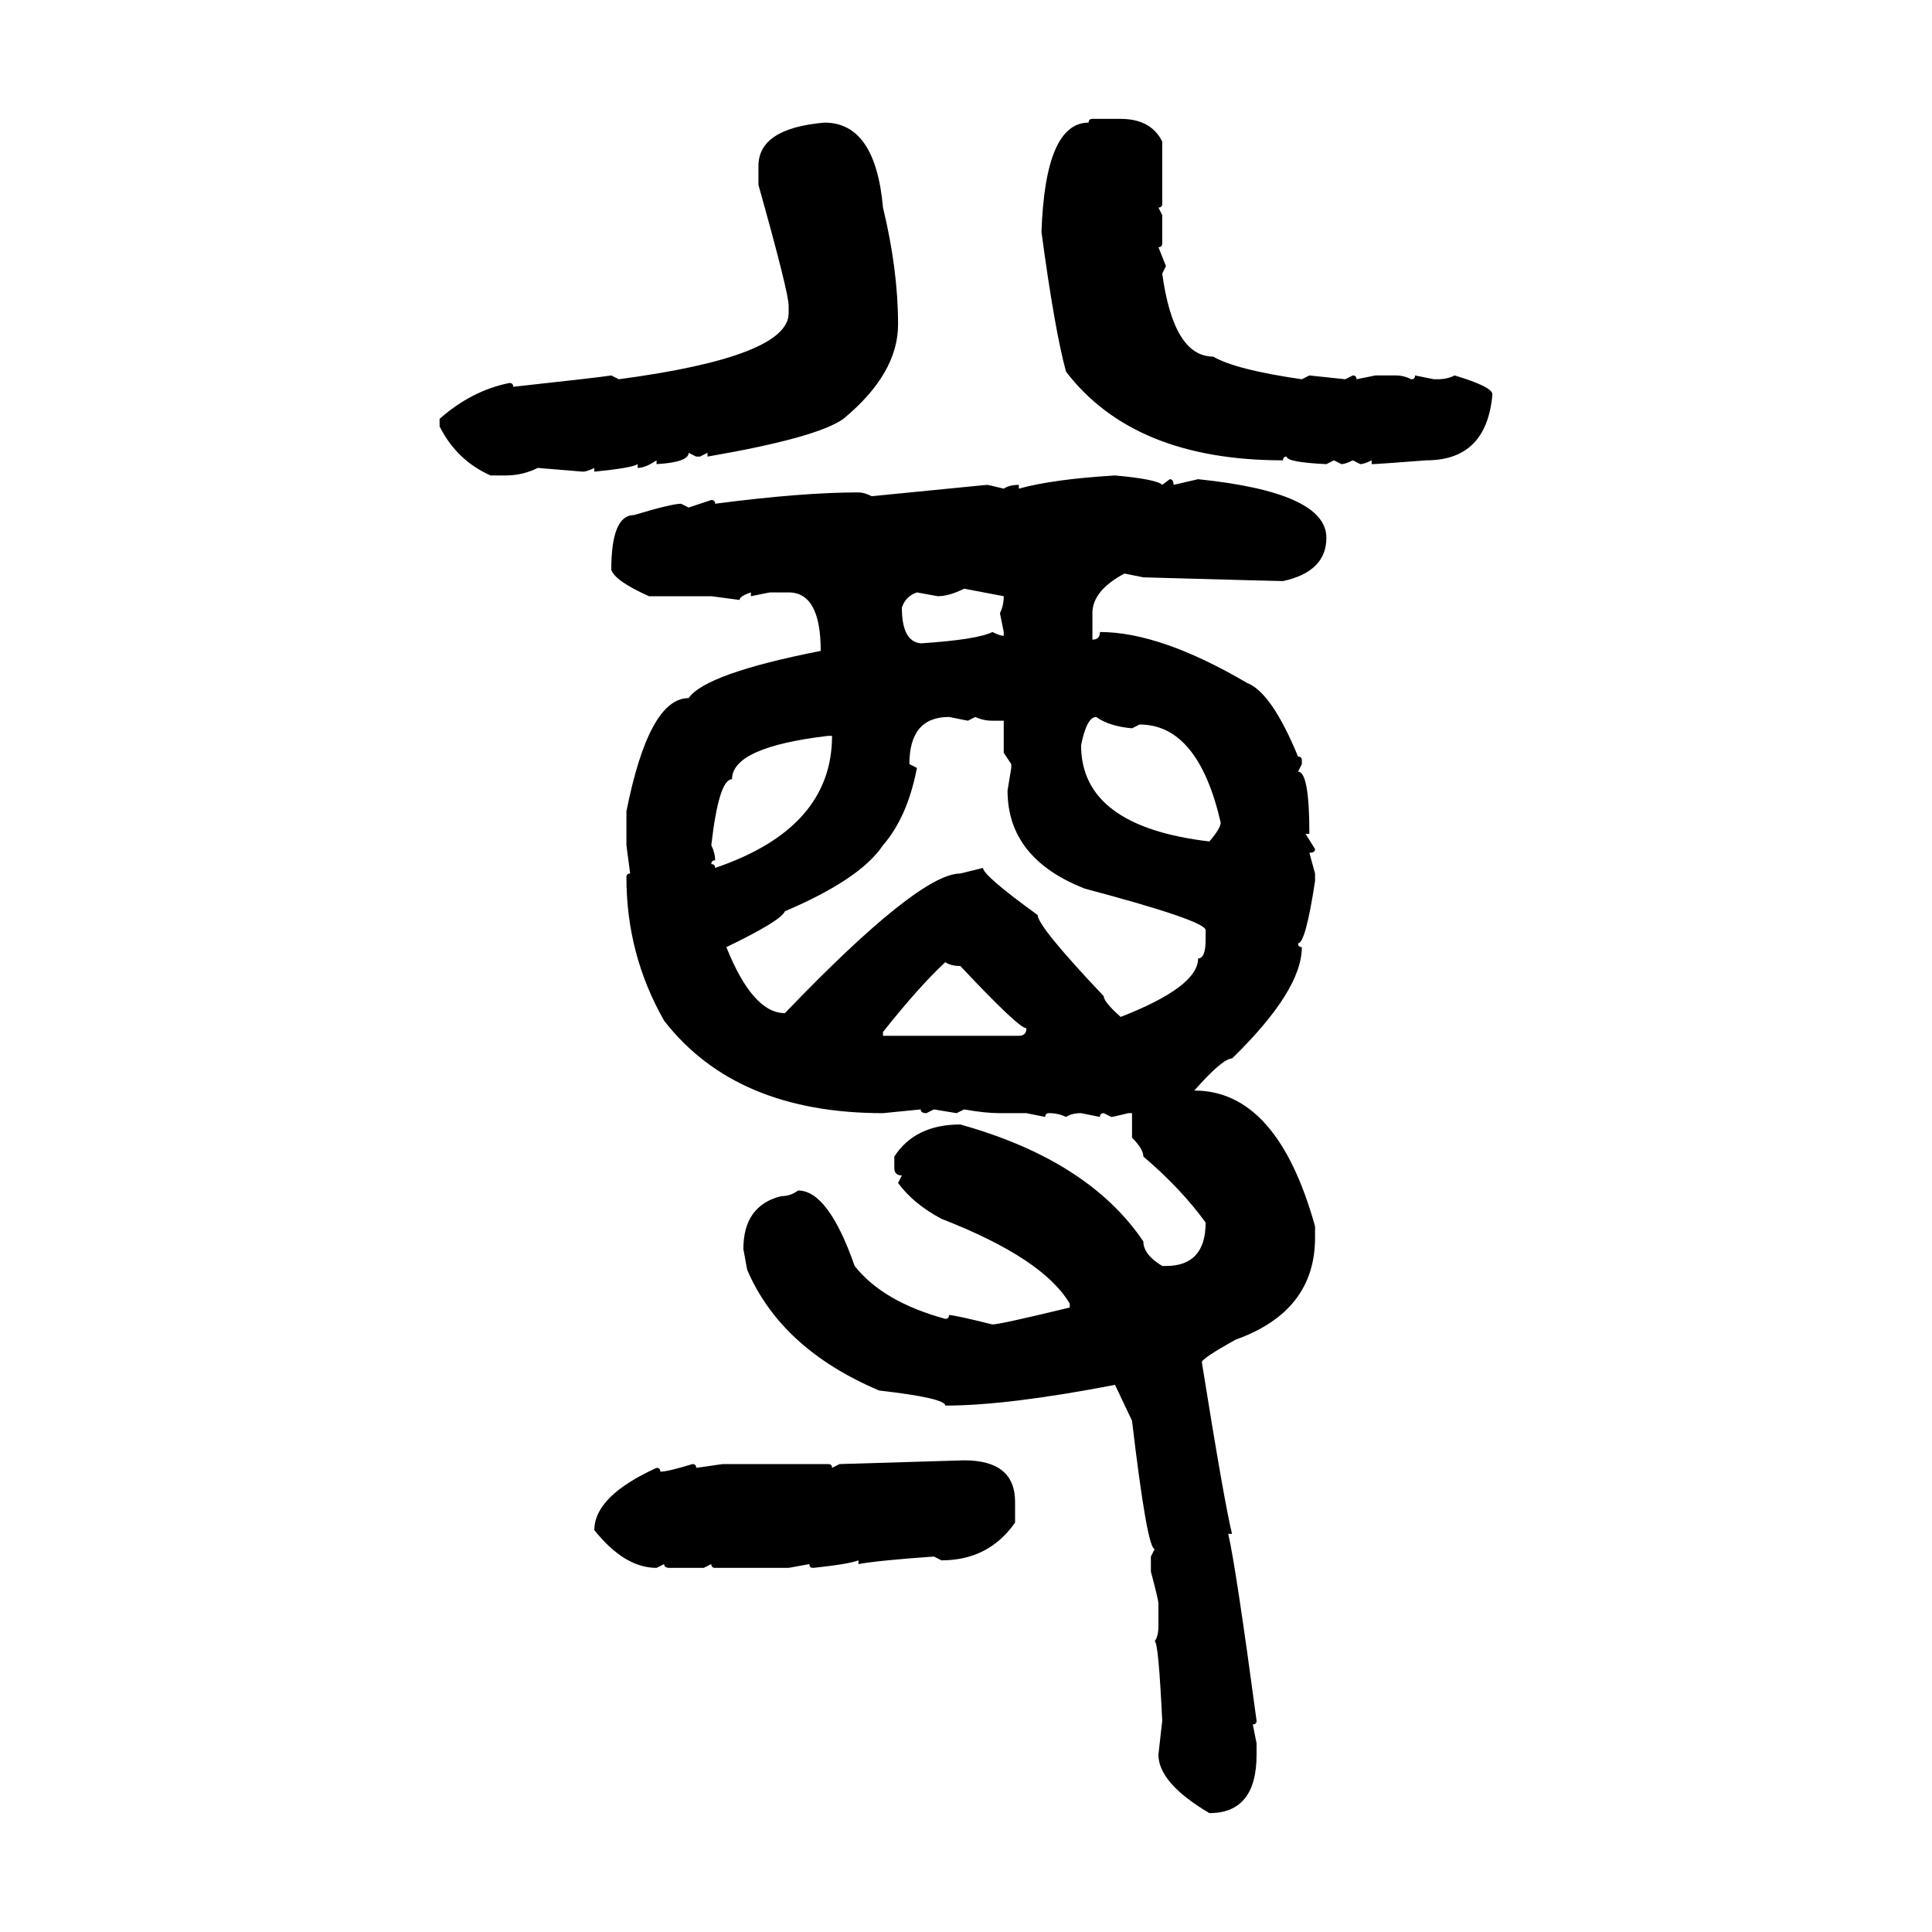 <svg xmlns="http://www.w3.org/2000/svg" xmlns:xlink="http://www.w3.org/1999/xlink" width="300" height="300"><path d="M169.63 18.46L169.63 18.46L174.02 18.46Q178.71 18.46 180.47 21.97L180.47 21.97L180.47 31.64Q180.47 32.23 179.88 32.23L179.88 32.23L180.47 33.40L180.47 37.79Q180.47 38.38 179.88 38.38L179.88 38.38L181.05 41.31L180.47 42.48Q182.23 55.37 188.38 55.37L188.38 55.37Q191.89 57.42 202.15 58.89L202.15 58.89L203.32 58.30L208.89 58.89L210.06 58.30Q210.64 58.30 210.64 58.89L210.64 58.89L213.57 58.30L216.80 58.30Q217.97 58.30 219.14 58.89L219.14 58.89Q219.73 58.89 219.73 58.30L219.73 58.30L222.66 58.89L223.24 58.89Q224.71 58.89 225.88 58.30L225.88 58.30Q231.74 60.06 231.74 61.23L231.74 61.23Q230.86 71.48 221.48 71.48L221.48 71.48Q213.87 72.07 212.99 72.07L212.99 72.07L212.99 71.48Q211.82 72.07 211.23 72.07L211.23 72.07L210.06 71.48Q208.89 72.07 208.30 72.07L208.30 72.07L207.13 71.48L205.96 72.07Q199.80 71.78 199.80 70.90L199.80 70.90Q199.22 70.90 199.22 71.48L199.22 71.48Q176.07 71.48 165.53 57.71L165.53 57.71Q163.77 51.27 161.72 36.04L161.72 36.04Q162.30 19.04 169.04 19.04L169.04 19.04Q169.04 18.46 169.63 18.46ZM128.03 19.04L128.03 19.04Q135.94 19.04 137.11 32.23L137.11 32.23Q139.45 41.89 139.45 50.39L139.45 50.39Q139.45 58.01 130.96 65.04L130.96 65.04Q126.86 67.97 109.86 70.90L109.86 70.90L109.86 70.31L108.69 70.90L108.11 70.90L106.93 70.31Q106.93 71.78 101.95 72.07L101.95 72.07L101.95 71.48Q100.20 72.66 99.02 72.66L99.02 72.66L99.02 72.07Q98.14 72.66 92.29 73.24L92.29 73.24L92.29 72.66Q91.11 73.24 90.53 73.24L90.53 73.24L83.50 72.66Q81.15 73.83 78.52 73.83L78.52 73.83L76.17 73.83Q70.90 71.48 68.26 66.21L68.26 66.21L68.26 65.04Q73.24 60.64 79.10 59.47L79.10 59.47Q79.69 59.47 79.69 60.06L79.69 60.06Q93.16 58.59 94.92 58.30L94.92 58.30L96.09 58.89Q122.46 55.37 122.46 48.63L122.46 48.63L122.46 47.46Q122.46 45.41 117.77 28.71L117.77 28.71L117.77 25.78Q117.77 19.92 128.03 19.04ZM173.14 73.83L173.14 73.83Q179.59 74.41 180.47 75.29L180.47 75.29L181.64 74.41Q182.23 74.41 182.23 75.29L182.23 75.29L186.04 74.41Q205.96 76.46 205.96 83.50L205.96 83.50Q205.96 88.77 199.22 90.23L199.22 90.23Q198.34 90.23 177.54 89.65L177.54 89.65L174.61 89.06Q169.63 91.70 169.63 95.21L169.63 95.21L169.63 99.32Q170.80 99.32 170.80 98.14L170.80 98.14Q180.18 98.14 193.65 106.05L193.65 106.05Q197.46 107.52 201.56 117.48L201.56 117.48Q202.15 117.48 202.15 118.07L202.15 118.07L202.15 118.65L201.56 119.82Q203.32 119.82 203.32 129.49L203.32 129.49L202.73 129.49L204.20 131.84Q204.20 132.42 203.32 132.42L203.32 132.42L204.20 135.64L204.20 136.82Q202.73 146.48 201.56 146.48L201.56 146.48Q201.56 147.07 202.15 147.07L202.15 147.07Q202.15 153.81 191.31 164.36L191.31 164.36Q189.84 164.36 185.45 169.34L185.45 169.34Q198.34 169.34 204.20 190.43L204.20 190.43L204.20 192.19Q204.20 203.61 191.89 208.01L191.89 208.01Q186.62 210.94 186.62 211.52L186.62 211.52Q190.14 233.50 191.31 238.18L191.31 238.18L190.72 238.18Q191.89 243.16 195.12 267.19L195.12 267.19Q195.12 267.77 194.53 267.77L194.53 267.77L195.12 270.70L195.12 272.46Q195.12 281.54 187.79 281.54L187.79 281.54Q179.88 276.86 179.88 272.46L179.88 272.46L180.47 267.19Q179.88 254.88 179.30 254.88L179.30 254.88Q179.88 254.00 179.88 252.54L179.88 252.54L179.88 249.02Q179.88 248.44 178.71 244.04L178.71 244.04L178.71 241.70L179.30 240.53Q178.13 240.53 175.78 220.61L175.78 220.61L173.14 215.04Q156.45 218.26 146.78 218.26L146.78 218.26Q146.78 217.09 136.52 215.92L136.52 215.92Q121.29 209.47 116.02 197.17L116.02 197.17L115.43 193.95Q115.43 187.21 121.29 185.74L121.29 185.74Q122.75 185.74 123.93 184.86L123.93 184.86Q128.61 184.86 132.71 196.58L132.71 196.58Q137.11 202.15 146.78 204.79L146.78 204.79Q147.36 204.79 147.36 204.20L147.36 204.20Q148.24 204.20 154.10 205.66L154.10 205.66Q155.27 205.66 166.11 203.03L166.11 203.03L166.11 202.44Q162.01 195.41 146.19 189.26L146.19 189.26Q141.80 186.91 139.45 183.69L139.45 183.69L140.04 182.52Q138.87 182.52 138.87 181.35L138.87 181.35L138.87 179.59Q142.09 174.61 149.12 174.61L149.12 174.61Q169.04 180.18 177.54 192.77L177.54 192.77Q177.54 194.82 180.47 196.58L180.47 196.58L181.05 196.58Q187.21 196.58 187.21 189.84L187.21 189.84Q183.40 184.57 177.54 179.59L177.54 179.59Q177.54 178.42 175.78 176.66L175.78 176.66L175.78 172.85L175.20 172.85Q172.85 173.44 172.56 173.44L172.56 173.44L171.39 172.85Q170.80 172.85 170.80 173.44L170.80 173.44L167.87 172.85Q166.41 172.85 165.53 173.44L165.53 173.44Q164.36 172.85 162.89 172.85L162.89 172.85Q162.30 172.85 162.30 173.44L162.30 173.44L159.38 172.85L155.27 172.85Q152.93 172.85 149.71 172.27L149.71 172.27L148.54 172.85L145.02 172.27L143.85 172.85Q142.97 172.85 142.97 172.27L142.97 172.27L137.11 172.85Q114.26 172.85 103.13 158.50L103.13 158.50Q97.27 148.24 97.27 136.23L97.27 136.23Q97.27 135.64 97.85 135.64L97.85 135.64L97.27 131.25L97.27 125.98Q100.78 108.40 106.93 108.40L106.93 108.40Q109.57 104.59 127.44 101.07L127.44 101.07Q127.44 91.99 122.46 91.99L122.46 91.99L119.53 91.99L116.60 92.58L116.60 91.99Q114.84 92.58 114.84 93.16L114.84 93.16L110.45 92.58L100.78 92.58Q95.51 90.23 94.92 88.48L94.92 88.48Q94.92 79.98 98.44 79.98L98.44 79.98Q104.30 78.22 105.76 78.22L105.76 78.22L106.93 78.81L110.45 77.64Q111.04 77.64 111.04 78.22L111.04 78.22Q124.51 76.46 133.30 76.46L133.30 76.46Q134.18 76.46 135.35 77.05L135.35 77.05L153.22 75.29Q153.52 75.29 155.86 75.88L155.86 75.88Q156.74 75.29 158.20 75.29L158.20 75.29L158.20 75.88Q163.48 74.41 173.14 73.83ZM145.61 92.58L145.61 92.58L142.38 91.99Q140.63 92.58 140.04 94.34L140.04 94.34Q140.04 99.61 142.97 99.90L142.97 99.90Q151.76 99.32 154.10 98.14L154.10 98.14Q155.27 98.73 155.86 98.73L155.86 98.73L155.86 98.14L155.27 95.21Q155.86 94.04 155.86 92.58L155.86 92.58L149.71 91.41Q147.36 92.58 145.61 92.58ZM141.21 118.65L141.21 118.65L142.38 119.24Q140.92 126.86 137.11 131.25L137.11 131.25Q133.59 136.52 121.88 141.50L121.88 141.50Q121.29 142.97 112.79 147.07L112.79 147.07Q116.89 157.32 121.88 157.32L121.88 157.32Q142.68 135.64 149.12 135.64L149.12 135.64L152.64 134.77Q152.64 135.94 161.13 142.09L161.13 142.09Q161.13 143.85 171.39 154.69L171.39 154.69Q171.39 155.57 174.02 157.91L174.02 157.91Q186.04 153.22 186.04 148.83L186.04 148.83Q187.21 148.83 187.21 145.90L187.21 145.90L187.21 144.43Q187.21 142.97 168.46 137.99L168.46 137.99Q156.45 133.30 156.45 122.75L156.45 122.75L157.03 119.24L157.03 118.65L155.86 116.89L155.86 111.91L154.10 111.91Q152.64 111.91 151.46 111.33L151.46 111.33L150.29 111.91L147.36 111.33Q141.21 111.33 141.21 118.65ZM167.87 115.72L167.87 115.72Q167.87 128.32 187.79 130.66L187.79 130.66Q189.55 128.61 189.55 127.73L189.55 127.73Q186.04 112.50 176.95 112.50L176.95 112.50L175.78 113.09Q172.27 112.79 170.21 111.33L170.21 111.33Q168.75 111.33 167.87 115.72ZM110.45 131.25L110.45 131.25Q111.04 132.42 111.04 133.59L111.04 133.59Q110.45 133.59 110.45 134.18L110.45 134.18Q111.04 134.18 111.04 134.77L111.04 134.77Q129.20 128.61 129.20 114.26L129.20 114.26L128.61 114.26Q113.67 116.02 113.67 121.00L113.67 121.00Q111.62 121.00 110.45 131.25ZM146.78 149.41L146.78 149.41Q142.68 153.22 137.11 160.25L137.11 160.25L137.11 160.84L158.20 160.84Q159.38 160.84 159.38 159.67L159.38 159.67Q158.20 159.67 149.12 150L149.12 150Q147.66 150 146.78 149.41ZM130.37 227.34L149.71 226.76Q157.62 226.76 157.62 233.20L157.62 233.20L157.62 236.43Q153.52 242.29 146.19 242.29L146.19 242.29L145.02 241.70Q136.52 242.29 133.30 242.87L133.30 242.87L133.30 242.29Q131.84 242.87 126.27 243.46L126.27 243.46Q125.68 243.46 125.68 242.87L125.68 242.87L122.46 243.46L111.04 243.46Q110.45 243.46 110.45 242.87L110.45 242.87L109.28 243.46L104.00 243.46Q103.13 243.46 103.13 242.87L103.13 242.87L101.95 243.46Q96.97 243.46 92.29 237.60L92.29 237.60Q92.29 232.32 101.95 227.93L101.95 227.93Q102.54 227.93 102.54 228.52L102.54 228.52Q103.71 228.52 107.52 227.34L107.52 227.34Q108.11 227.34 108.11 227.93L108.11 227.93L112.21 227.34L128.61 227.34Q129.20 227.34 129.20 227.93L129.20 227.93L130.37 227.34Z"/></svg>